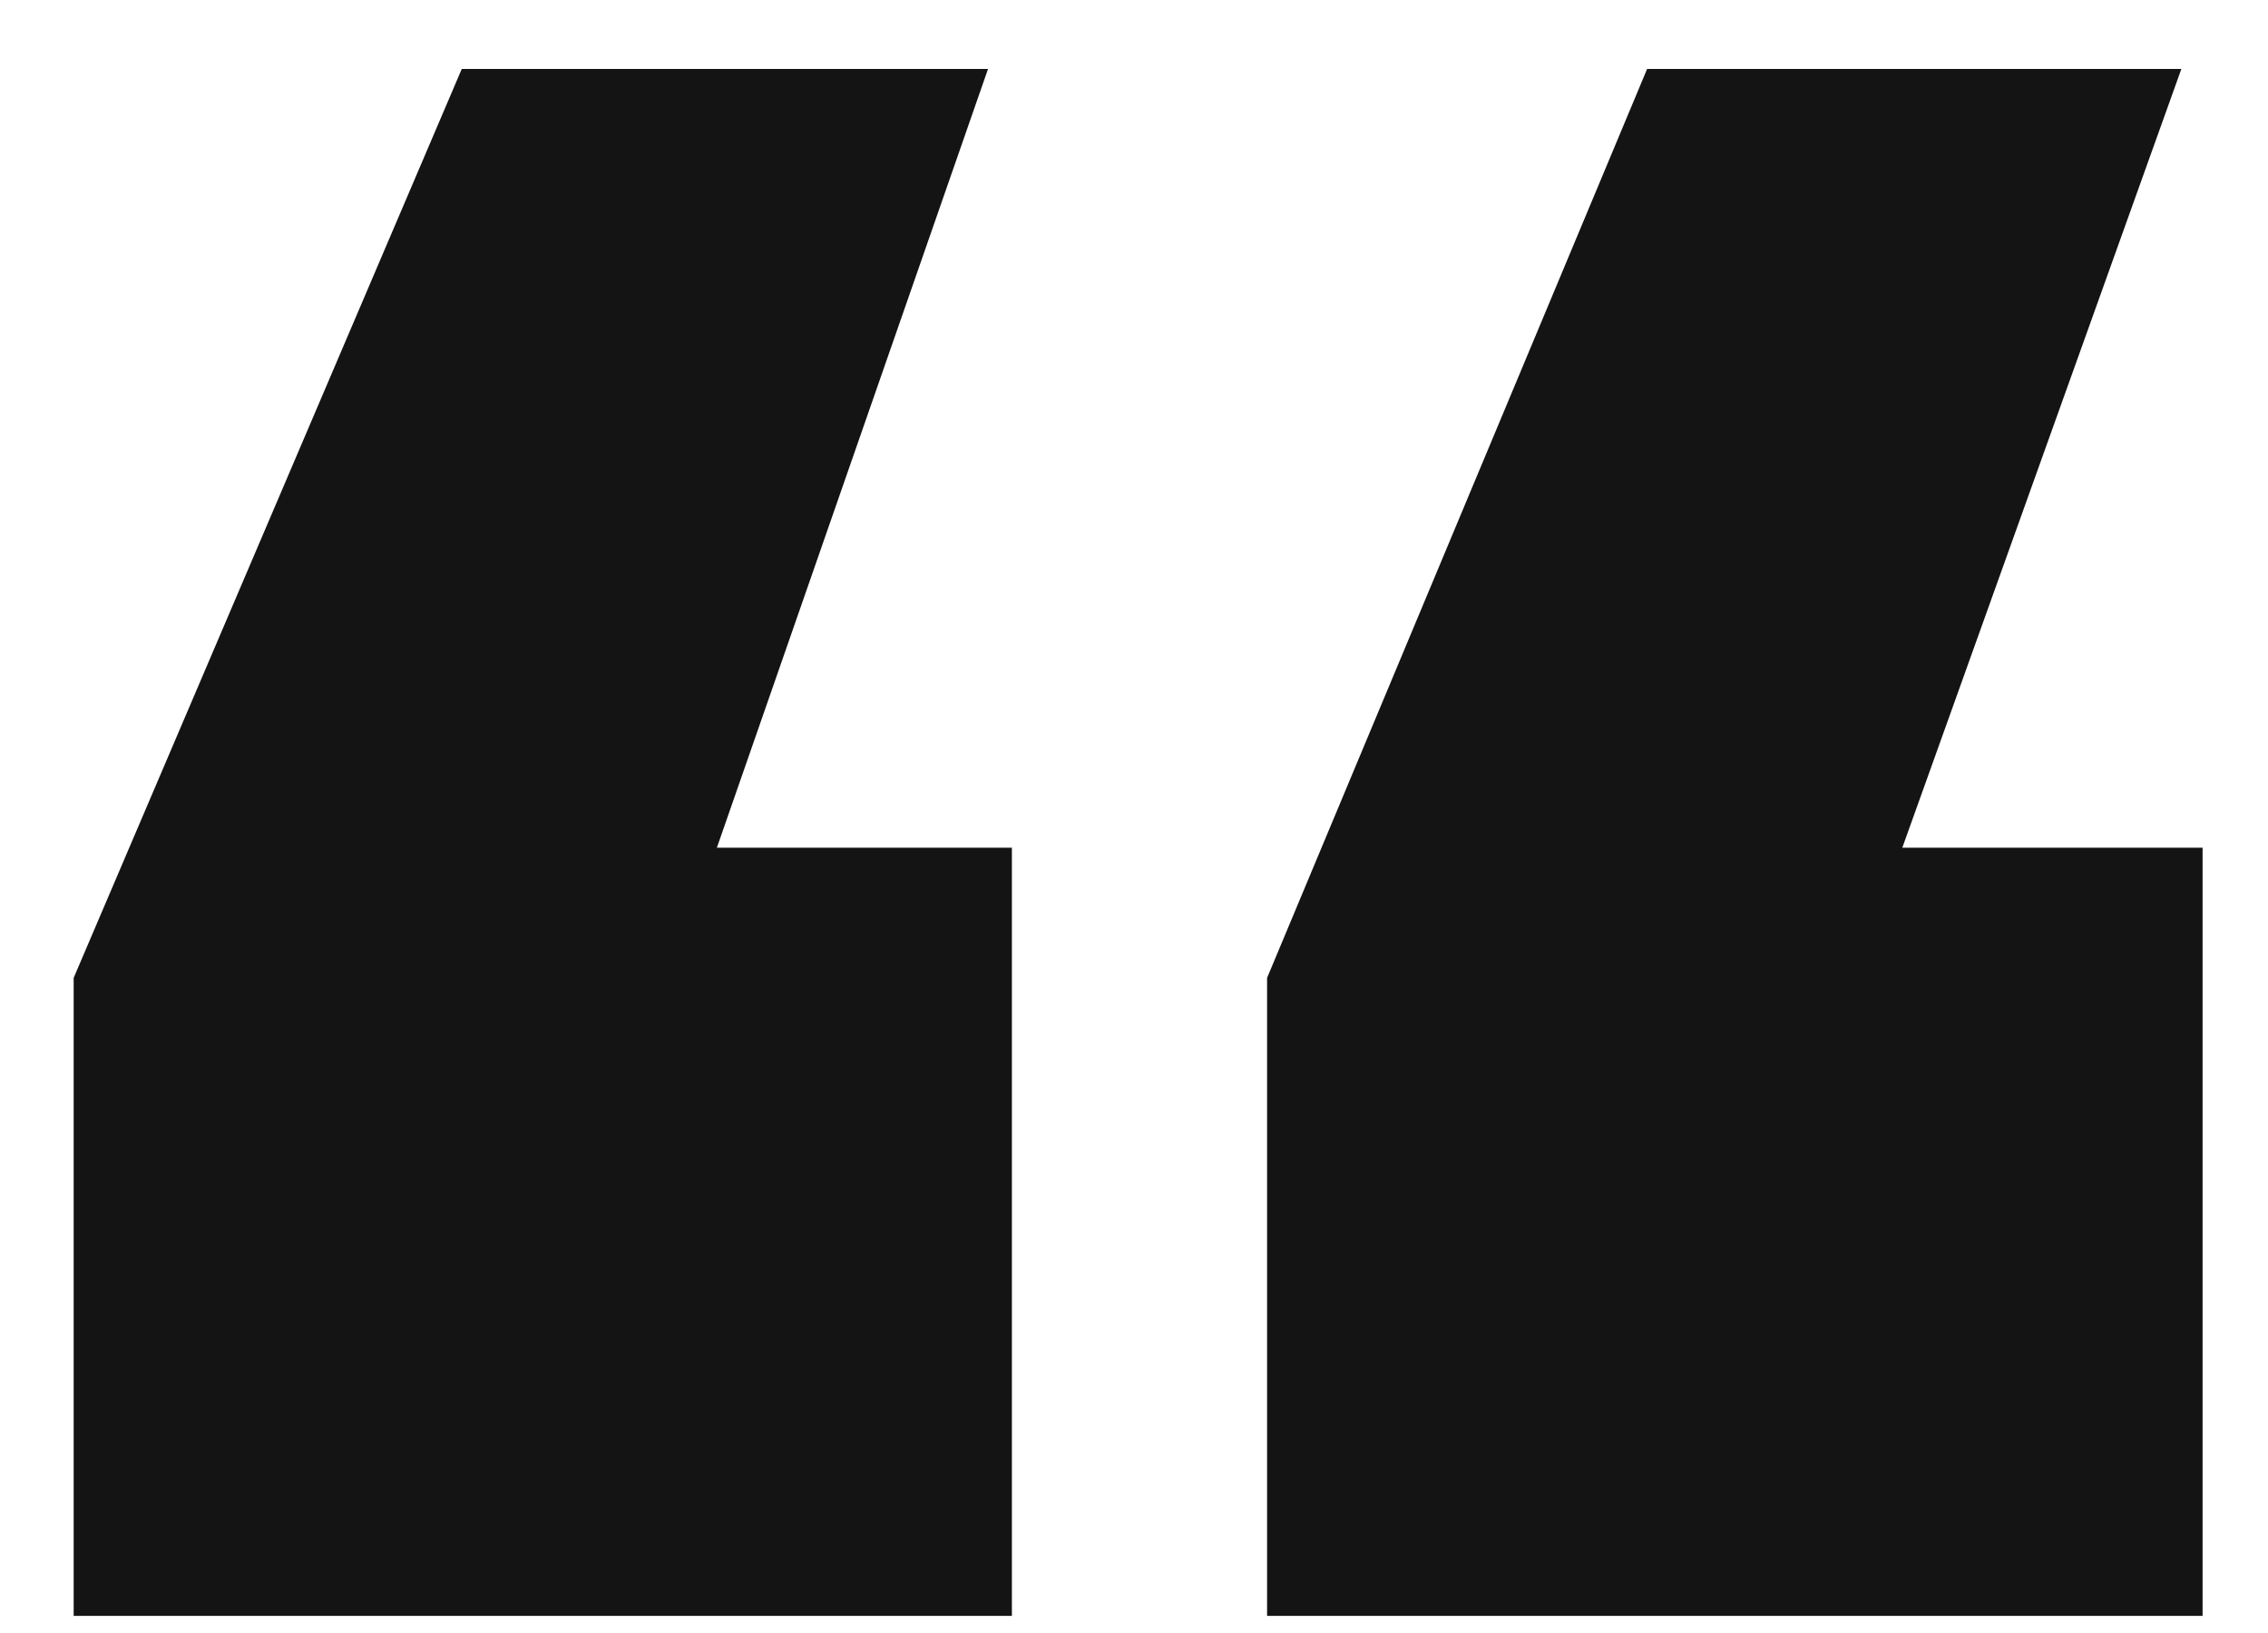 <svg width="25" height="18" viewBox="0 0 25 18" fill="none" xmlns="http://www.w3.org/2000/svg">
<path d="M11.154 9.344V17.811H0.812V10.779L5.09 0.76H10.891L7.902 9.344H11.154ZM24.279 9.344V17.811H13.967V10.779L18.156 0.76H24.045L20.969 9.344H24.279Z" fill="#151414"/>
</svg>
